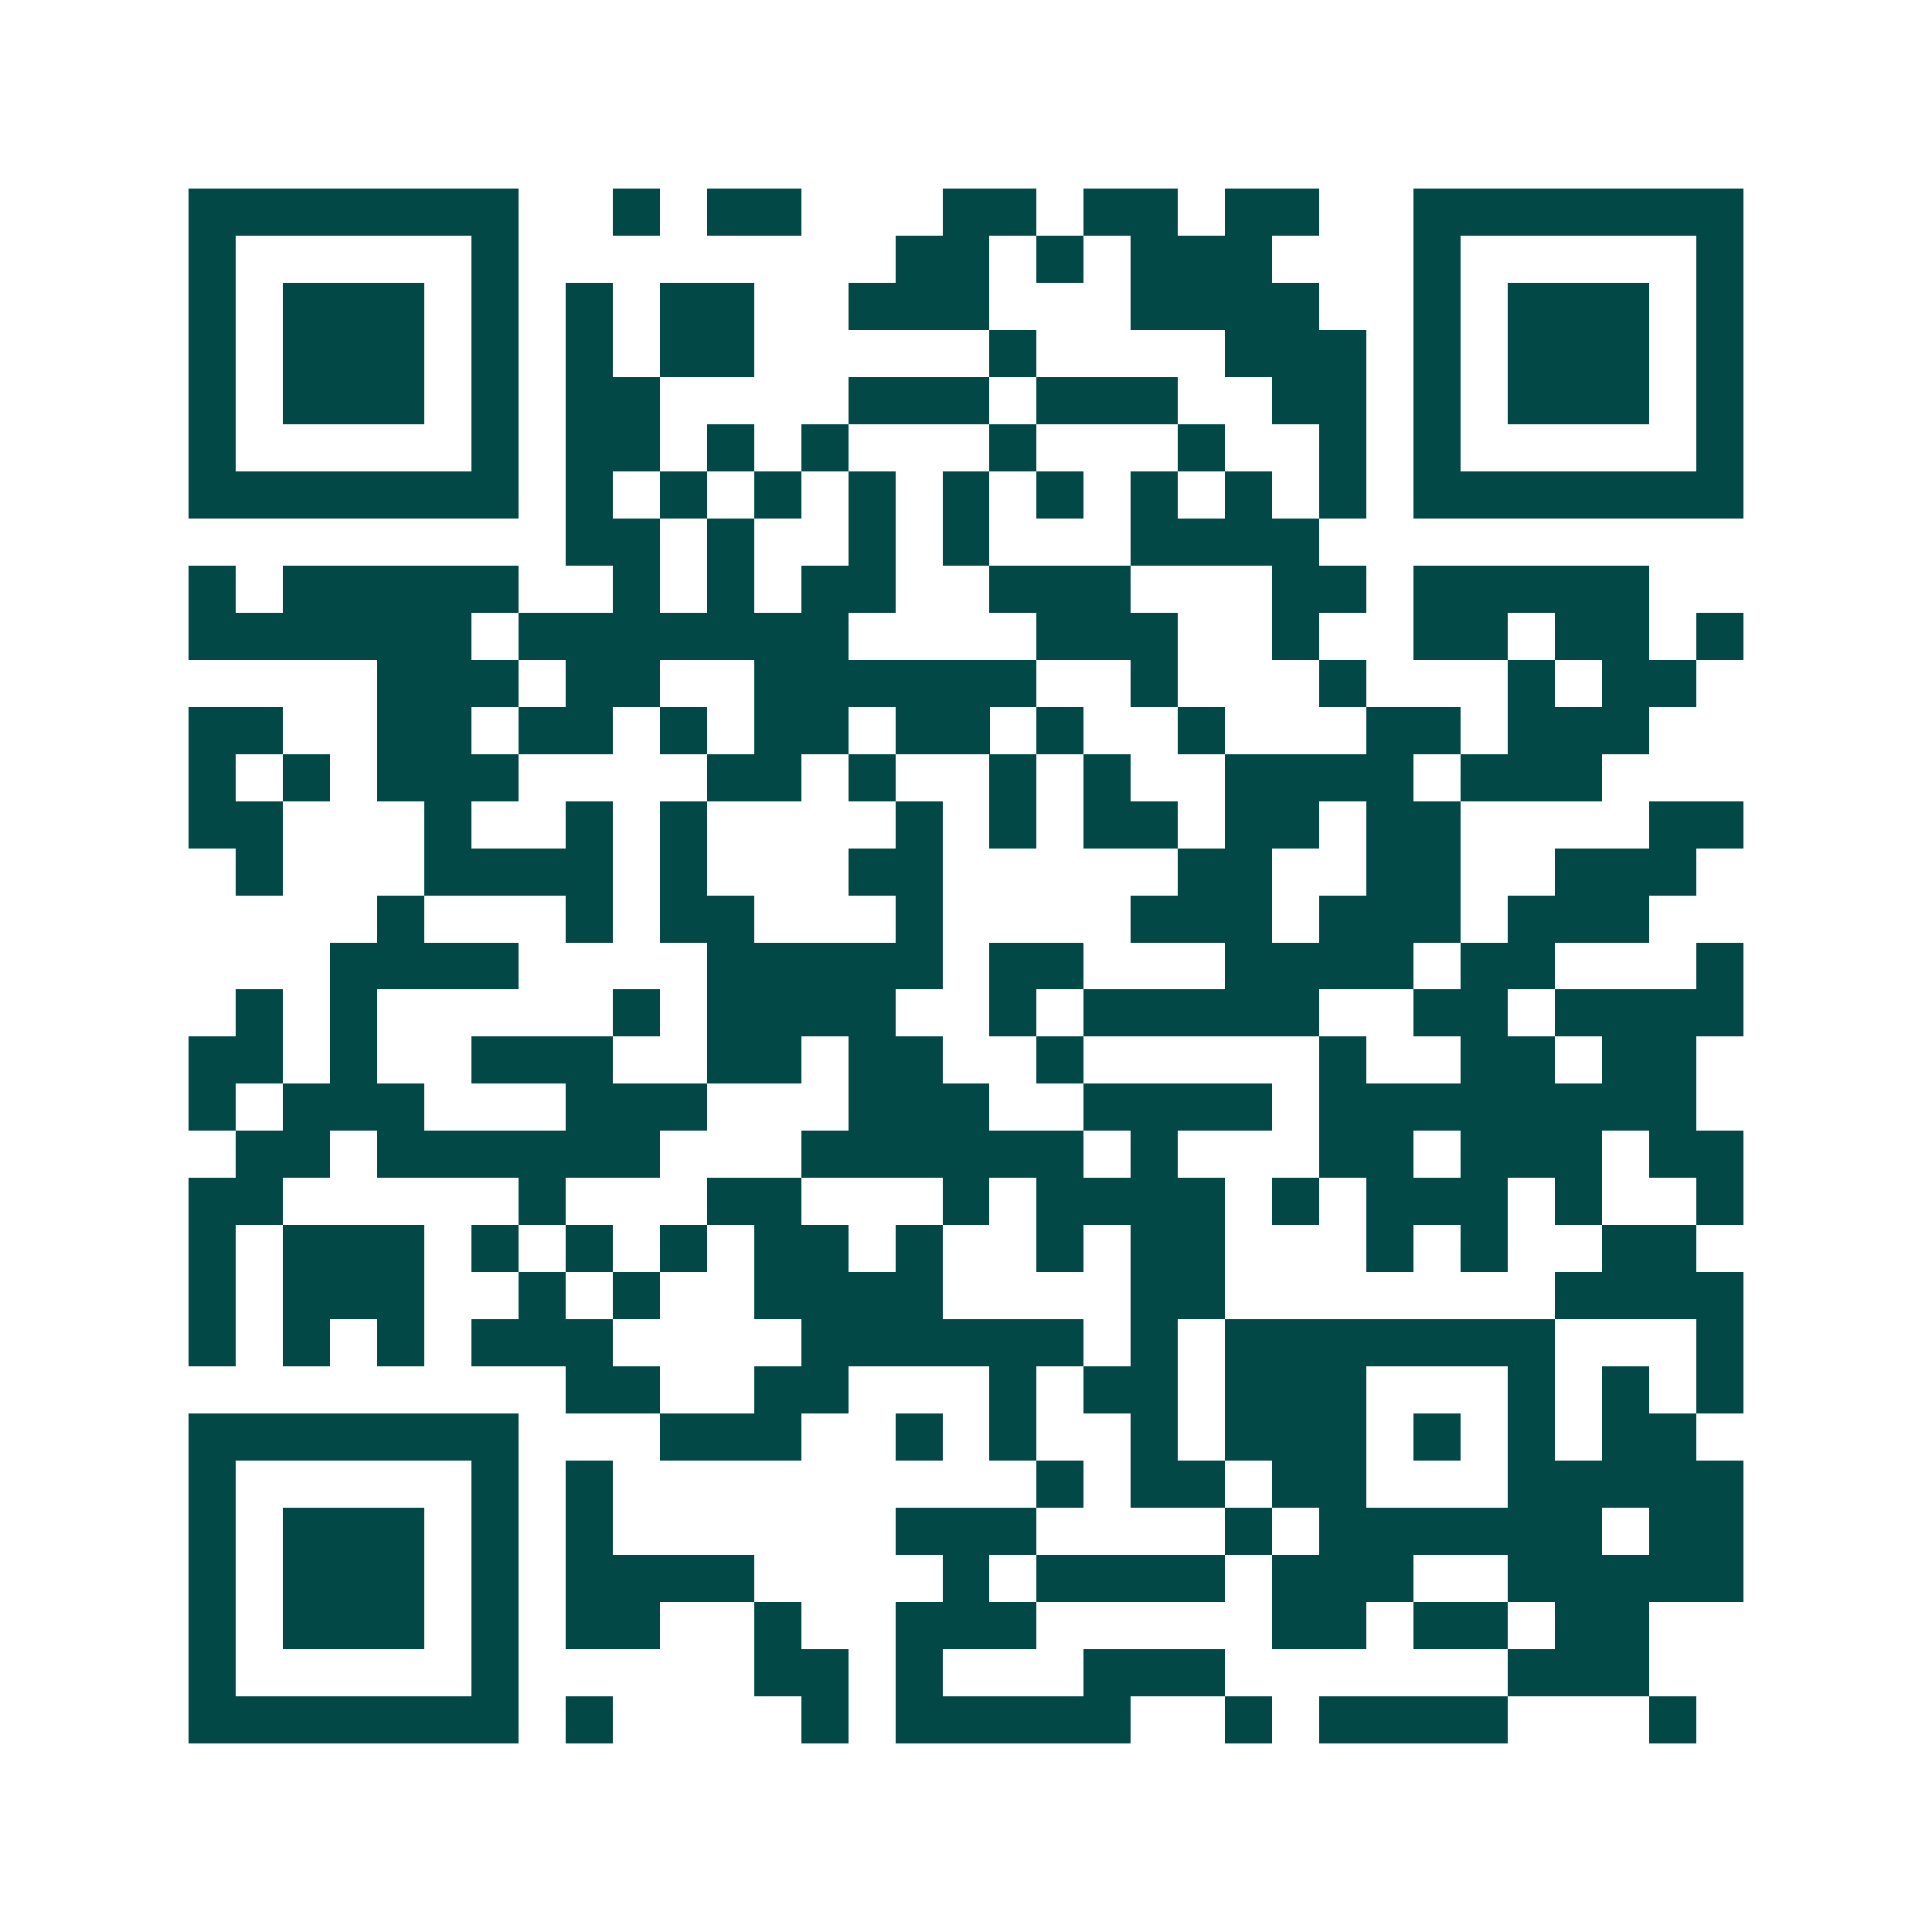 <svg xmlns="http://www.w3.org/2000/svg" width="200" height="200" viewBox="0 0 41 41" shape-rendering="crispEdges"><path fill="#ffffff" d="M0 0h41v41H0z"/><path stroke="#014847" d="M4 4.5h7m2 0h1m1 0h2m3 0h2m1 0h2m1 0h2m2 0h7M4 5.5h1m5 0h1m8 0h2m1 0h1m1 0h3m3 0h1m5 0h1M4 6.5h1m1 0h3m1 0h1m1 0h1m1 0h2m2 0h3m3 0h4m2 0h1m1 0h3m1 0h1M4 7.5h1m1 0h3m1 0h1m1 0h1m1 0h2m5 0h1m4 0h3m1 0h1m1 0h3m1 0h1M4 8.5h1m1 0h3m1 0h1m1 0h2m4 0h3m1 0h3m2 0h2m1 0h1m1 0h3m1 0h1M4 9.5h1m5 0h1m1 0h2m1 0h1m1 0h1m3 0h1m3 0h1m2 0h1m1 0h1m5 0h1M4 10.5h7m1 0h1m1 0h1m1 0h1m1 0h1m1 0h1m1 0h1m1 0h1m1 0h1m1 0h1m1 0h7M12 11.5h2m1 0h1m2 0h1m1 0h1m3 0h4M4 12.5h1m1 0h5m2 0h1m1 0h1m1 0h2m2 0h3m3 0h2m1 0h5M4 13.5h6m1 0h7m4 0h3m2 0h1m2 0h2m1 0h2m1 0h1M8 14.5h3m1 0h2m2 0h6m2 0h1m3 0h1m3 0h1m1 0h2M4 15.5h2m2 0h2m1 0h2m1 0h1m1 0h2m1 0h2m1 0h1m2 0h1m3 0h2m1 0h3M4 16.5h1m1 0h1m1 0h3m4 0h2m1 0h1m2 0h1m1 0h1m2 0h4m1 0h3M4 17.5h2m3 0h1m2 0h1m1 0h1m4 0h1m1 0h1m1 0h2m1 0h2m1 0h2m4 0h2M5 18.5h1m3 0h4m1 0h1m3 0h2m5 0h2m2 0h2m2 0h3M8 19.5h1m3 0h1m1 0h2m3 0h1m4 0h3m1 0h3m1 0h3M7 20.5h4m4 0h5m1 0h2m3 0h4m1 0h2m3 0h1M5 21.5h1m1 0h1m5 0h1m1 0h4m2 0h1m1 0h5m2 0h2m1 0h4M4 22.5h2m1 0h1m2 0h3m2 0h2m1 0h2m2 0h1m5 0h1m2 0h2m1 0h2M4 23.5h1m1 0h3m3 0h3m3 0h3m2 0h4m1 0h8M5 24.5h2m1 0h6m3 0h6m1 0h1m3 0h2m1 0h3m1 0h2M4 25.5h2m5 0h1m3 0h2m3 0h1m1 0h4m1 0h1m1 0h3m1 0h1m2 0h1M4 26.5h1m1 0h3m1 0h1m1 0h1m1 0h1m1 0h2m1 0h1m2 0h1m1 0h2m3 0h1m1 0h1m2 0h2M4 27.5h1m1 0h3m2 0h1m1 0h1m2 0h4m4 0h2m7 0h4M4 28.5h1m1 0h1m1 0h1m1 0h3m4 0h6m1 0h1m1 0h7m3 0h1M12 29.5h2m2 0h2m3 0h1m1 0h2m1 0h3m3 0h1m1 0h1m1 0h1M4 30.5h7m3 0h3m2 0h1m1 0h1m2 0h1m1 0h3m1 0h1m1 0h1m1 0h2M4 31.5h1m5 0h1m1 0h1m9 0h1m1 0h2m1 0h2m3 0h5M4 32.5h1m1 0h3m1 0h1m1 0h1m6 0h3m4 0h1m1 0h6m1 0h2M4 33.5h1m1 0h3m1 0h1m1 0h4m4 0h1m1 0h4m1 0h3m2 0h5M4 34.5h1m1 0h3m1 0h1m1 0h2m2 0h1m2 0h3m5 0h2m1 0h2m1 0h2M4 35.5h1m5 0h1m5 0h2m1 0h1m3 0h3m6 0h3M4 36.5h7m1 0h1m4 0h1m1 0h5m2 0h1m1 0h4m3 0h1"/></svg>
